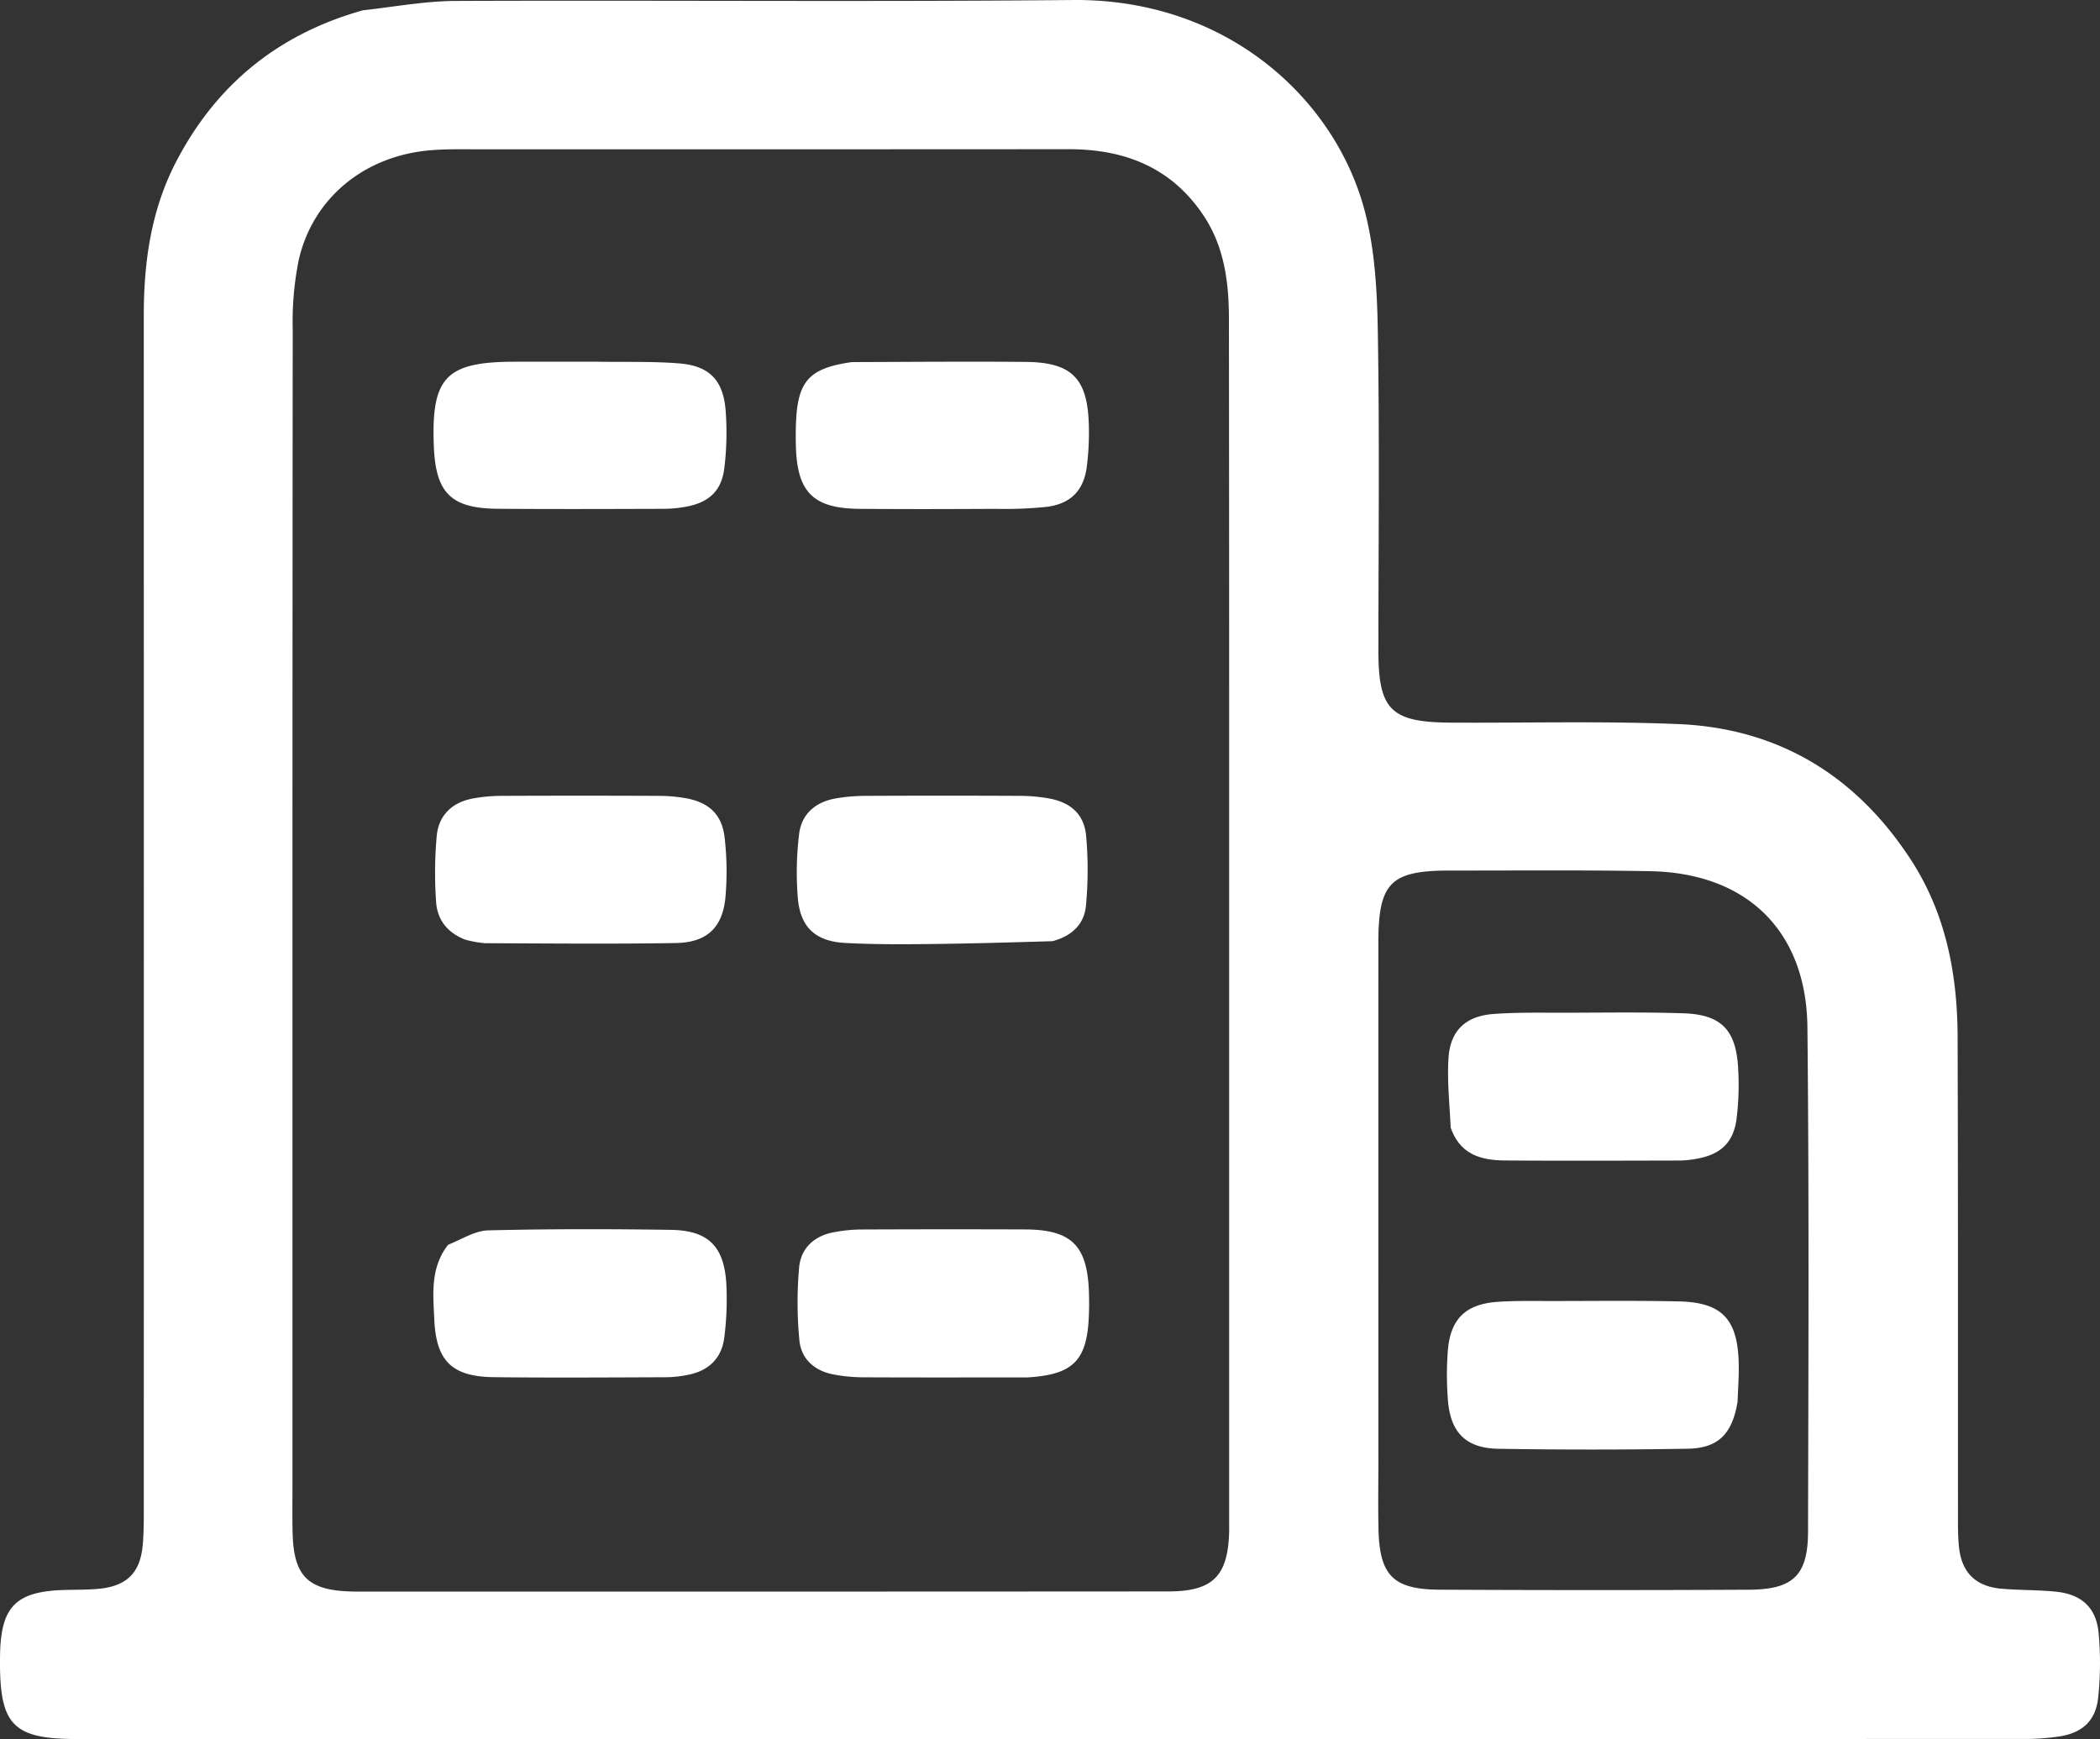 <?xml version="1.0" encoding="UTF-8"?> <svg xmlns="http://www.w3.org/2000/svg" width="456.032" height="377.603" viewBox="0 0 456.032 377.603"><rect x="0" y="0" width="456.032" height="377.603" fill="#333333" stroke="none"/><g id="Group_97" data-name="Group 97" transform="translate(-289.968 -2306.198)"><path id="Path_418" data-name="Path 418" d="M142.074,102.557c6.916-.774,13.54-2.011,20.167-2.037,44.667-.175,89.337.221,134-.2,33.368-.315,56.761,21.316,63.284,45.371,2.294,8.458,2.8,17.573,2.952,26.406.39,23.131.143,46.274.128,69.412-.009,12.908,2.66,15.638,15.684,15.713,16.455.094,32.931-.363,49.361.311,21.78.895,38.612,11.144,50.516,29.35,7.641,11.688,10.176,24.856,10.221,38.552.112,34.521.055,69.042.079,103.563,0,2.35-.025,4.712.2,7.046.538,5.682,3.587,8.748,9.27,9.237,3.94.339,7.92.241,11.849.65,5.531.575,8.709,3.451,9.22,8.952a71.053,71.053,0,0,1-.091,14.037c-.539,5.046-3.453,7.665-8.466,8.441a50.955,50.955,0,0,1-7.759.539q-211.4.036-422.793.016c-13.626,0-16.626-3.007-16.619-16.543q0-.742.009-1.485c.133-10.791,3.422-14.089,14.287-14.344,2.349-.055,4.708-.025,7.044-.237,6.219-.566,9.141-3.478,9.664-9.639.209-2.461.221-4.943.222-7.416q.017-129.734-.005-259.467c0-11.662,1.61-22.971,7.062-33.422,8.688-16.656,22.085-27.626,40.515-32.808m-15.29,320.124c.005,3.464-.053,6.929.029,10.39.228,9.521,3.3,12.56,12.834,12.819.989.027,1.979.019,2.968.019q34.7,0,69.4,0,52.509,0,105.02-.037c9.645-.018,12.9-3.358,13.159-12.947.017-.618,0-1.237,0-1.855q0-89.62,0-179.24,0-41.192-.046-82.384c-.019-7.867-1-15.576-5.527-22.349-6.972-10.432-17.119-14.387-29.267-14.38q-66.611.042-133.223.017c-1.731,0-3.466.062-5.191.2-14.324,1.116-25.648,10.218-28.785,23.8a67.841,67.841,0,0,0-1.312,15.092c-.075,83.373-.053,166.747-.053,250.863m235.817-5.94c0,5.2-.094,10.393.019,15.586.217,10.027,3.181,13.105,13.225,13.156q33.584.172,67.171.007c9.659-.042,12.862-3.1,12.884-12.643.082-36.491.235-72.985-.135-109.474-.213-20.963-13.188-33.518-34.167-33.9-14.469-.265-28.945-.125-43.418-.139-12.962-.012-15.59,2.649-15.589,15.7C362.592,342.024,362.6,379.012,362.6,416.741Z" transform="translate(226.691 2205.882)" fill="#fff"></path><path id="Path_419" data-name="Path 419" d="M351.849,364.606c-9.3.278-18.3.535-27.3.626-5.924.059-11.861.076-17.772-.248-6.308-.345-9.626-3.313-10.216-9.565a68.582,68.582,0,0,1,.254-13.994c.491-4.366,3.489-6.994,7.814-7.789a37.818,37.818,0,0,1,6.622-.583q16.856-.083,33.711,0a36.234,36.234,0,0,1,5.888.515c4.835.821,7.834,3.352,8.3,8.126a83.275,83.275,0,0,1-.023,15.1C358.783,360.807,356.162,363.465,351.849,364.606Z" transform="translate(166.677 2145.954)" fill="#fff"></path><path id="Path_420" data-name="Path 420" d="M346.494,491.985c-12.1,0-23.852.036-35.6-.024a35.551,35.551,0,0,1-6.621-.633c-4.042-.792-6.936-3.348-7.321-7.382a85.7,85.7,0,0,1-.06-15.844c.38-4.164,3.267-6.852,7.511-7.634a33.441,33.441,0,0,1,5.885-.6q17.808-.08,35.617-.015c10.1.041,13.558,3.435,13.917,13.544.066,1.852.061,3.712-.027,5.563C359.348,488.374,356.337,491.386,346.494,491.985Z" transform="translate(166.613 2113.295)" fill="#fff"></path><path id="Path_421" data-name="Path 421" d="M193.221,463.184c3.029-1.224,5.845-3.062,8.7-3.132,13.207-.326,26.429-.309,39.641-.115,8.067.118,11.516,3.46,12.072,11.444a65.173,65.173,0,0,1-.411,11.8c-.515,4.539-3.311,7.327-7.821,8.223a25.085,25.085,0,0,1-4.771.536c-12.474.043-24.95.132-37.422-.013-9.1-.106-12.574-3.454-12.977-12.508C189.989,473.926,189.308,468.238,193.221,463.184Z" transform="translate(194.047 2113.302)" fill="#fff"></path><path id="Path_422" data-name="Path 422" d="M197.087,364.276c-4-1.552-6.108-4.437-6.334-8.253a89.662,89.662,0,0,1,.146-14.374c.463-4.508,3.47-7.26,7.989-8.053a35.128,35.128,0,0,1,5.888-.541q17.228-.075,34.455,0a34.425,34.425,0,0,1,5.524.469c5.191.866,8.113,3.53,8.664,8.67a64.156,64.156,0,0,1,.165,12.912c-.634,6.568-4.029,9.783-10.728,9.9-13.824.233-27.654.091-41.482.041A24.182,24.182,0,0,1,197.087,364.276Z" transform="translate(193.917 2145.952)" fill="#fff"></path><path id="Path_423" data-name="Path 423" d="M225.66,206.1c6.174.1,12-.094,17.772.369,6.516.521,9.548,3.618,10.078,10.179a63.429,63.429,0,0,1-.28,12.539c-.584,4.9-3.27,7.407-8.1,8.356a27.306,27.306,0,0,1-5.15.5c-11.984.038-23.969.079-35.953-.01-10.152-.076-13.482-3.417-13.88-13.58-.588-15.026,2.623-18.351,17.719-18.352Z" transform="translate(194.033 2178.637)" fill="#fff"></path><path id="Path_424" data-name="Path 424" d="M308.228,206.176c12.823-.036,25.309-.153,37.793-.035,9.887.093,13.328,3.553,13.639,13.461a58.655,58.655,0,0,1-.428,9.239c-.656,5.142-3.409,8.053-8.587,8.754a86.369,86.369,0,0,1-11.092.449c-9.889.053-19.779.082-29.668,0-10.07-.083-13.573-3.594-13.835-13.637-.045-1.728-.041-3.462.032-5.19C296.458,210.257,299,207.472,308.228,206.176Z" transform="translate(166.751 2178.641)" fill="#fff"></path><path id="Path_425" data-name="Path 425" d="M487.387,421.419c-.259-5.2-.784-10.148-.486-15.042.364-5.991,3.7-9.185,9.784-9.635,5.172-.382,10.384-.261,15.579-.271,8.538-.017,17.081-.152,25.61.122,8.149.261,11.383,3.487,11.914,11.611a60.72,60.72,0,0,1-.3,11.1c-.642,5.378-3.5,8.021-8.9,8.91a20.838,20.838,0,0,1-3.318.349c-12.744.025-25.489.085-38.233-.016C493.965,428.5,489.4,427.249,487.387,421.419Z" transform="translate(117.615 2129.623)" fill="#fff"></path><path id="Path_426" data-name="Path 426" d="M549.594,502.629c-1.133,6.981-4.159,10.116-10.827,10.23q-20.559.349-41.129.012c-7.05-.121-10.384-3.548-10.939-10.517a68.926,68.926,0,0,1-.027-10.723c.535-6.952,3.867-10.2,10.873-10.668,3.937-.264,7.9-.172,11.853-.174,9.141-.007,18.285-.114,27.422.083,9.235.2,12.669,3.711,13.009,12.927C549.936,496.63,549.715,499.473,549.594,502.629Z" transform="translate(117.701 2107.905)" fill="#fff"></path></g></svg> 